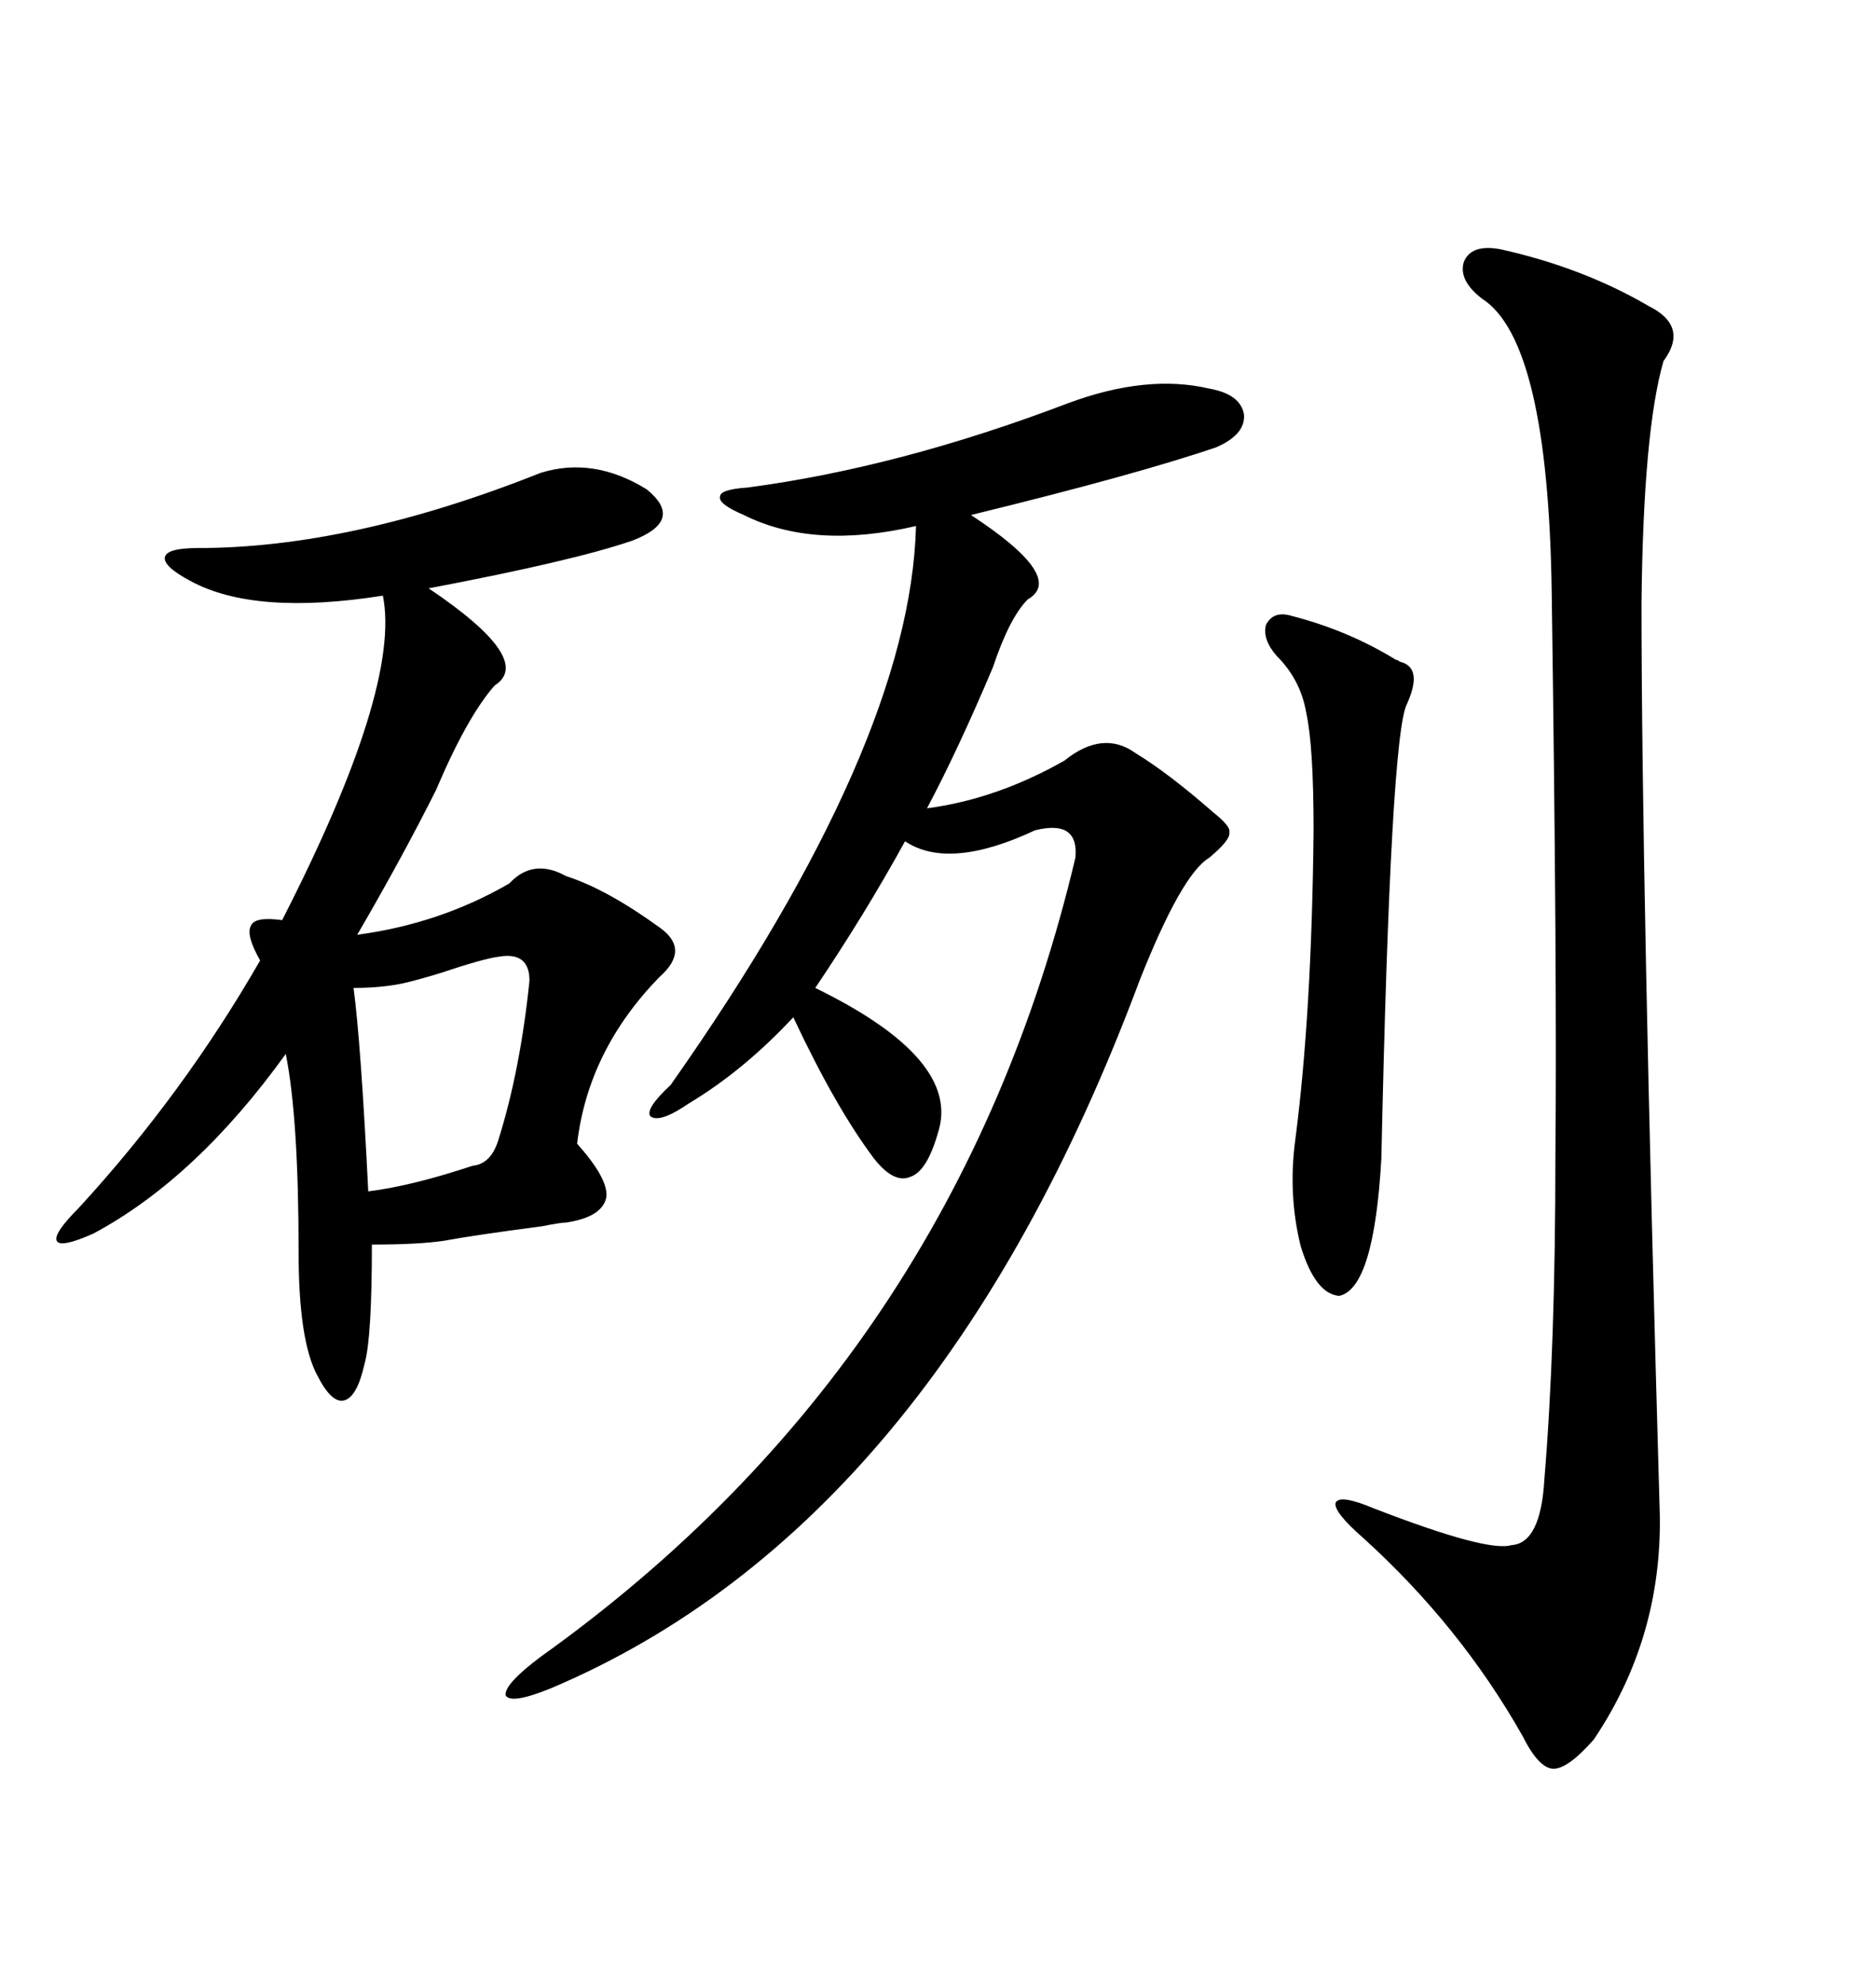 <svg xmlns="http://www.w3.org/2000/svg" xmlns:xlink="http://www.w3.org/1999/xlink" width="300" height="317.285"><path d="M170.80 64.45L170.80 64.45Q183.40 59.77 193.36 62.11L193.36 62.11Q198.34 62.99 198.93 66.21L198.93 66.21Q199.22 69.43 194.53 71.48L194.53 71.48Q181.64 75.88 155.27 82.32L155.27 82.32Q170.51 92.29 164.36 95.80L164.36 95.80Q161.43 98.73 158.79 106.64L158.79 106.64Q153.22 119.82 148.24 129.20L148.24 129.20Q159.38 127.73 170.21 121.58L170.21 121.58Q176.37 116.60 181.64 120.41L181.64 120.41Q186.91 123.63 193.95 129.79L193.95 129.79Q196.88 132.13 196.58 133.01L196.58 133.01Q196.88 134.18 193.36 137.11L193.36 137.11Q188.96 139.75 182.23 156.74L182.23 156.74Q149.71 243.75 88.18 269.82L88.18 269.82Q81.74 272.46 80.86 271.00L80.86 271.00Q80.57 269.24 86.43 264.84L86.43 264.84Q152.93 217.38 171.97 137.11L171.97 137.11Q172.56 130.96 165.53 132.71L165.53 132.71Q151.76 139.16 144.73 134.47L144.73 134.47Q138.28 146.19 130.37 157.91L130.37 157.91Q153.81 169.34 150 181.05L150 181.05Q148.24 187.21 145.61 188.09L145.61 188.09Q142.97 189.26 139.75 185.16L139.75 185.16Q133.59 176.95 126.86 162.60L126.86 162.60Q118.95 171.09 110.16 176.37L110.16 176.37Q105.47 179.59 104.00 178.42L104.00 178.42Q103.13 177.25 107.23 173.44L107.23 173.44Q145.61 118.95 146.48 84.08L146.48 84.08Q130.08 87.89 118.95 82.32L118.95 82.32Q114.84 80.57 115.14 79.39L115.14 79.39Q115.14 78.22 119.53 77.93L119.53 77.93Q143.85 74.71 170.80 64.45ZM86.43 75.59L86.43 75.59Q94.92 72.95 103.42 78.22L103.42 78.22Q109.57 83.20 101.07 86.43L101.07 86.43Q91.70 89.65 68.55 94.04L68.55 94.04Q85.55 105.47 79.10 109.57L79.10 109.57Q74.71 114.55 69.73 126.27L69.73 126.27Q64.45 136.82 57.13 149.41L57.13 149.41Q70.31 147.66 81.45 141.21L81.45 141.21Q85.25 137.11 90.53 140.04L90.53 140.04Q96.97 142.09 105.47 148.24L105.47 148.24Q110.45 151.76 105.47 156.15L105.47 156.15Q94.04 167.87 92.29 182.81L92.29 182.81Q97.27 188.38 96.97 191.31L96.97 191.31Q96.39 194.53 90.53 195.41L90.53 195.41Q89.65 195.41 86.72 196.00L86.72 196.00Q75.59 197.46 70.90 198.34L70.90 198.34Q66.80 198.93 59.47 198.93L59.47 198.93Q59.47 213.87 58.30 217.97L58.30 217.97Q57.13 223.24 55.08 223.83L55.08 223.83Q53.03 224.41 50.68 219.73L50.68 219.73Q47.75 214.16 47.75 200.10L47.75 200.10Q47.75 178.71 45.70 168.46L45.70 168.46Q31.35 188.38 14.94 197.17L14.94 197.17Q9.67 199.51 9.08 198.34L9.08 198.34Q8.50 197.17 12.60 193.07L12.60 193.07Q29.30 174.90 41.60 153.52L41.60 153.52Q39.26 149.41 40.14 147.95L40.14 147.95Q40.72 146.48 45.12 147.07L45.12 147.07Q64.16 109.86 61.23 95.21L61.23 95.21Q40.72 98.44 30.47 92.87L30.47 92.87Q26.07 90.53 26.37 89.06L26.37 89.06Q26.66 87.60 31.64 87.60L31.64 87.60Q56.25 87.60 86.43 75.59ZM239.94 39.84L239.94 39.84Q253.13 42.77 263.67 48.93L263.67 48.93Q270.12 52.15 266.02 57.71L266.02 57.71Q262.79 68.85 262.50 96.39L262.50 96.39Q262.50 140.33 265.43 242.29L265.43 242.29Q265.72 261.91 254.88 278.03L254.88 278.03Q250.78 282.71 248.44 282.71L248.44 282.71Q246.09 282.71 243.46 277.44L243.46 277.44Q233.50 259.86 217.97 245.80L217.97 245.80Q213.28 241.70 213.57 240.23L213.57 240.23Q214.16 238.77 219.73 241.11L219.73 241.11Q237.89 248.14 241.70 246.97L241.70 246.97Q246.39 246.68 246.97 236.43L246.97 236.43Q248.73 215.33 248.73 184.86L248.73 184.86Q249.02 156.15 248.14 94.63L248.14 94.63Q247.56 54.49 237.01 47.75L237.01 47.75Q233.20 44.82 234.08 41.89L234.08 41.89Q235.25 38.96 239.94 39.84ZM206.54 98.44L206.54 98.44Q215.63 100.78 223.24 105.47L223.24 105.47Q223.54 105.47 223.83 105.76L223.83 105.76Q227.64 106.64 225 112.50L225 112.50Q222.36 117.48 220.90 185.16L220.90 185.16Q219.73 205.96 214.16 207.13L214.16 207.13Q210.35 206.84 208.01 199.22L208.01 199.22Q205.96 191.02 207.13 182.23L207.13 182.23Q209.77 162.01 210.06 132.71L210.06 132.71Q210.06 119.24 208.89 113.96L208.89 113.96Q208.01 108.69 204.20 104.88L204.20 104.88Q201.86 102.25 202.44 99.90L202.44 99.90Q203.61 97.56 206.54 98.44ZM79.69 152.93L79.69 152.93Q77.34 153.22 70.31 155.57L70.31 155.57Q67.38 156.45 66.21 156.74L66.21 156.74Q62.11 157.91 56.54 157.91L56.54 157.91Q57.71 166.70 58.89 190.43L58.89 190.43Q65.92 189.55 75.59 186.33L75.59 186.33Q78.52 186.04 79.69 182.23L79.69 182.23Q83.20 171.09 84.67 156.74L84.67 156.74Q84.67 152.05 79.69 152.93Z"/></svg>